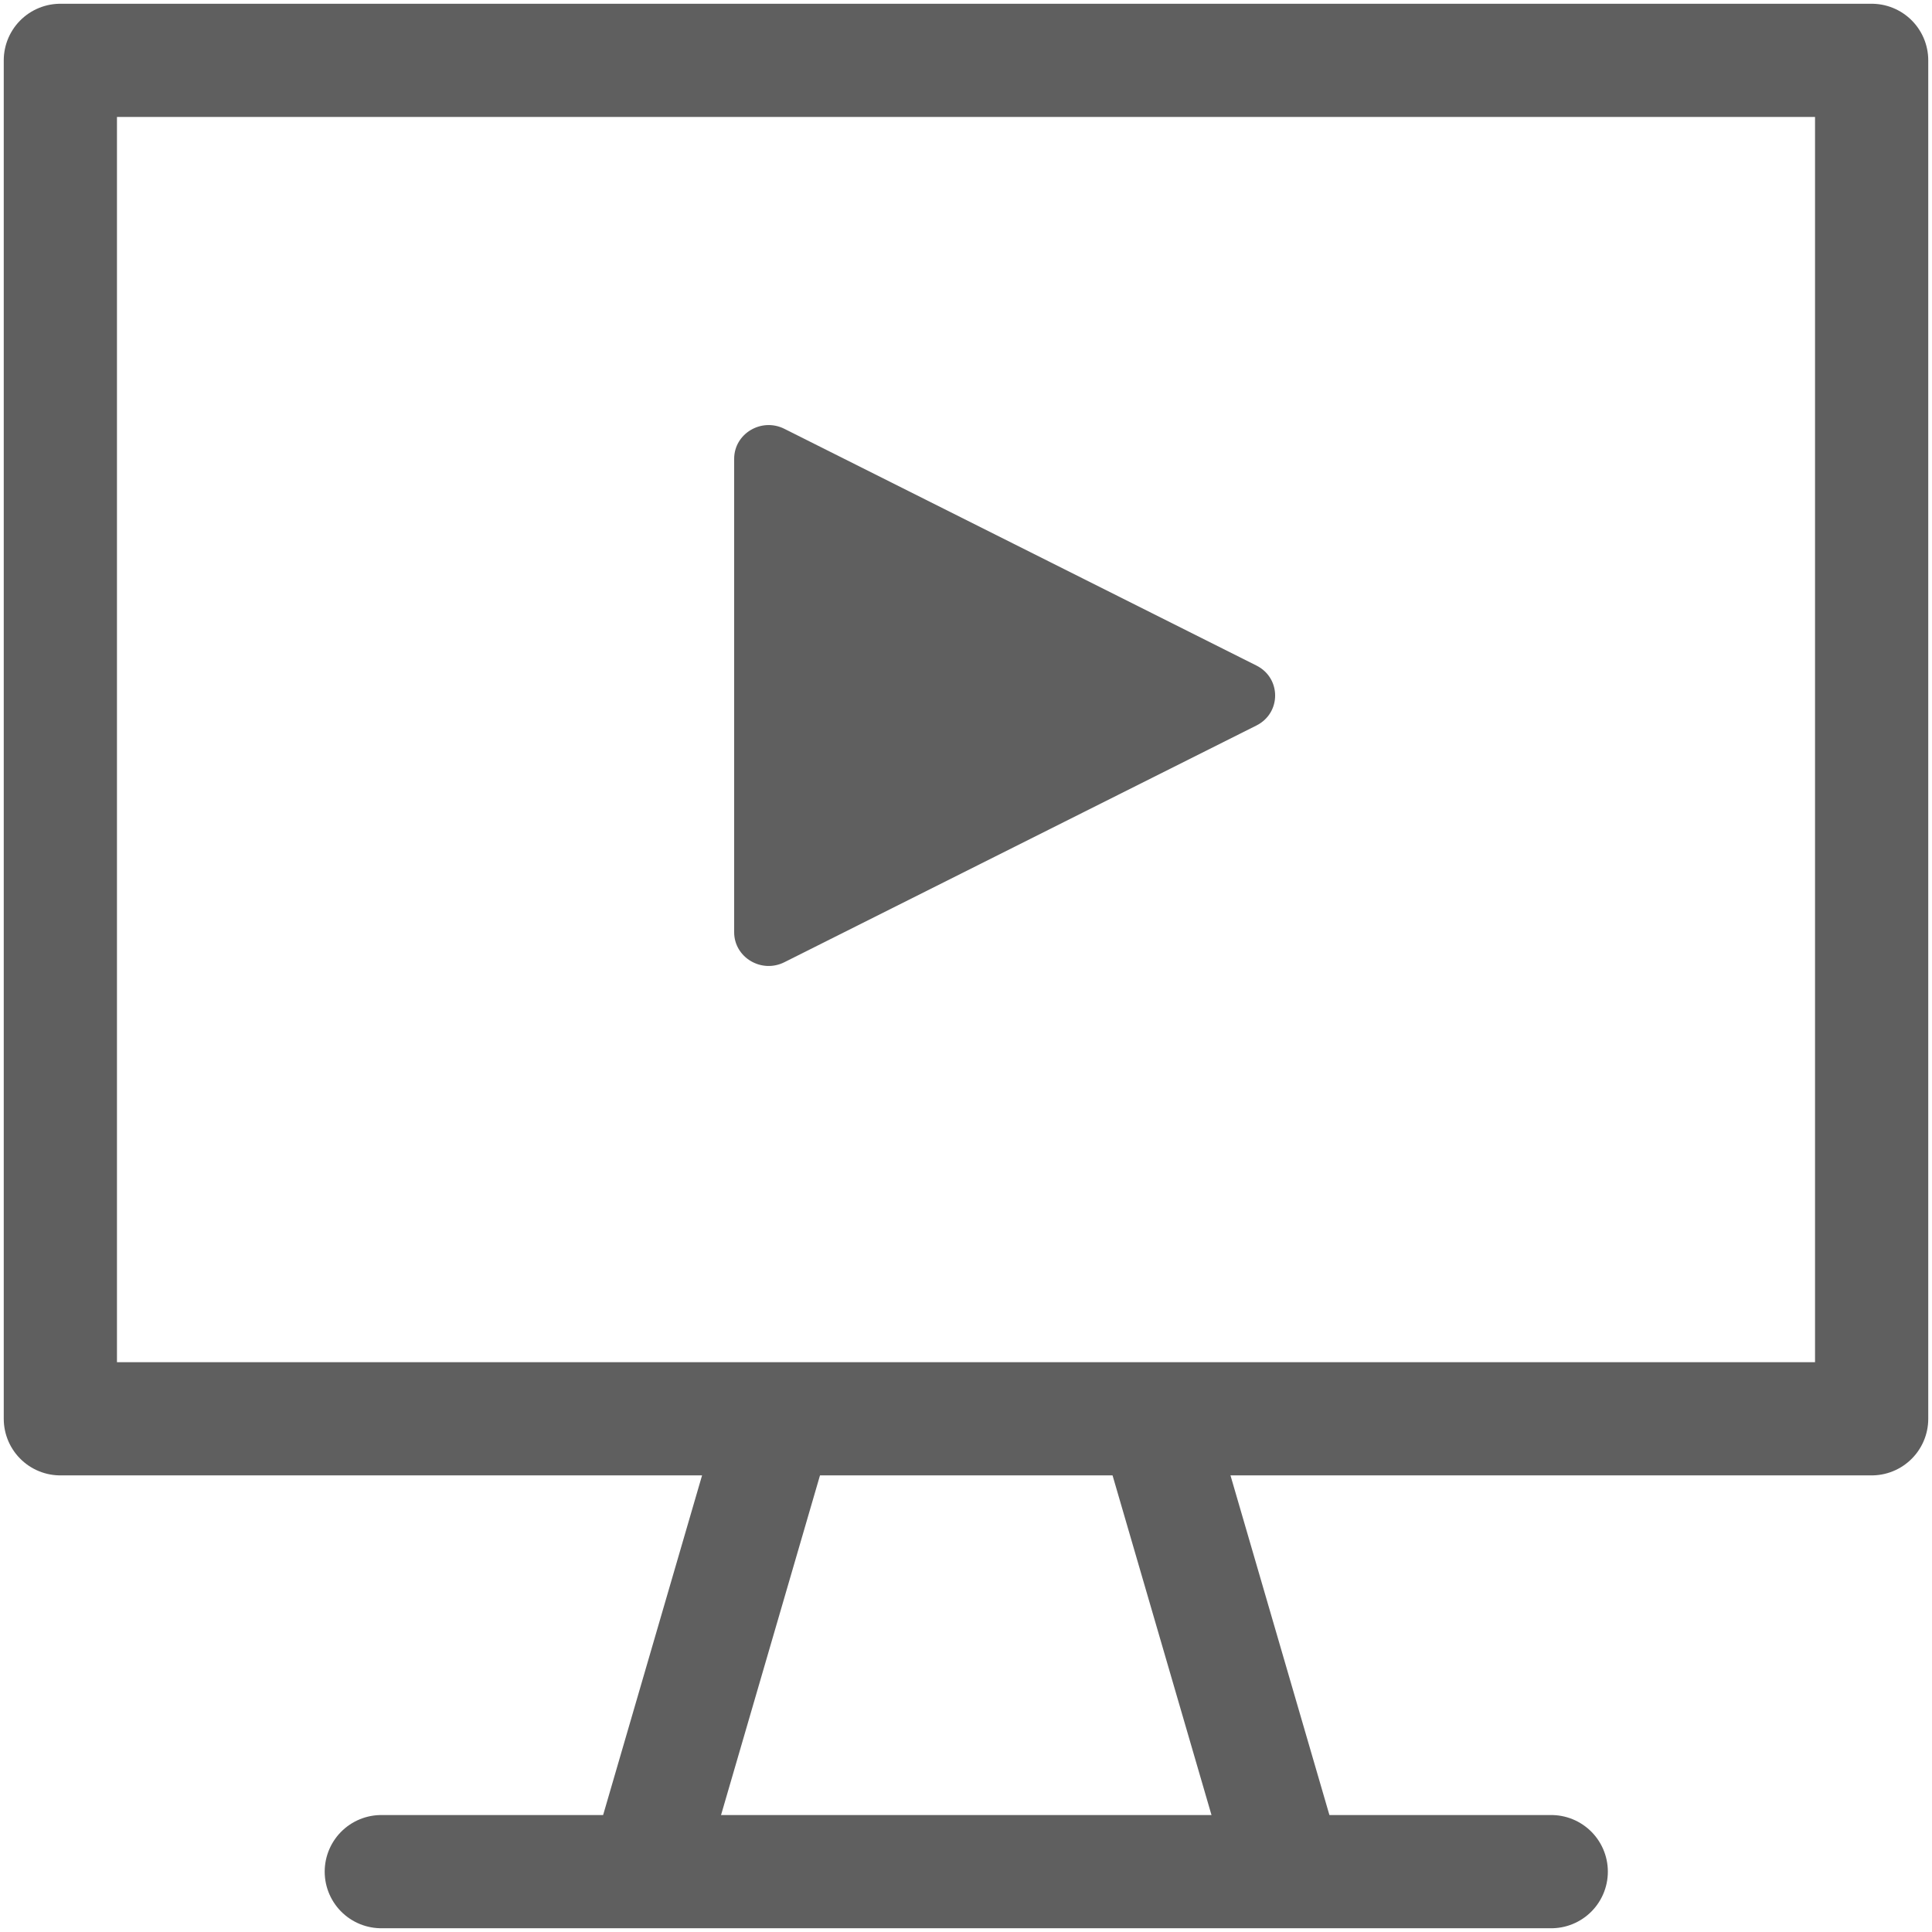 <svg width="25" height="25" viewBox="0 0 25 25" fill="none" xmlns="http://www.w3.org/2000/svg">
<g clip-path="url(#clip0_142_252)">
<path d="M24.219 0.781H0.781V18.359H24.219V0.781Z" stroke="#5F5F5F" stroke-width="1.465" stroke-linejoin="round"/>
<path d="M4.934 24.219H20.073" stroke="#5F5F5F" stroke-width="1.465" stroke-linecap="round" stroke-linejoin="round"/>
<path d="M10.061 18.359L8.354 24.219" stroke="#5F5F5F" stroke-width="1.465" stroke-linejoin="round"/>
<path d="M14.946 18.359L16.653 24.219" stroke="#5F5F5F" stroke-width="1.465" stroke-linejoin="round"/>
<path d="M16.258 8.612C16.581 8.774 16.581 9.226 16.258 9.388L10.15 12.451C9.853 12.6 9.5 12.389 9.5 12.063L9.5 5.937C9.5 5.611 9.853 5.4 10.15 5.549L16.258 8.612Z" fill="#5F5F5F"/>
</g>
<defs>
<clipPath id="clip0_142_252">
<rect width="25" height="25" fill="white"/>
</clipPath>
</defs>
</svg>

